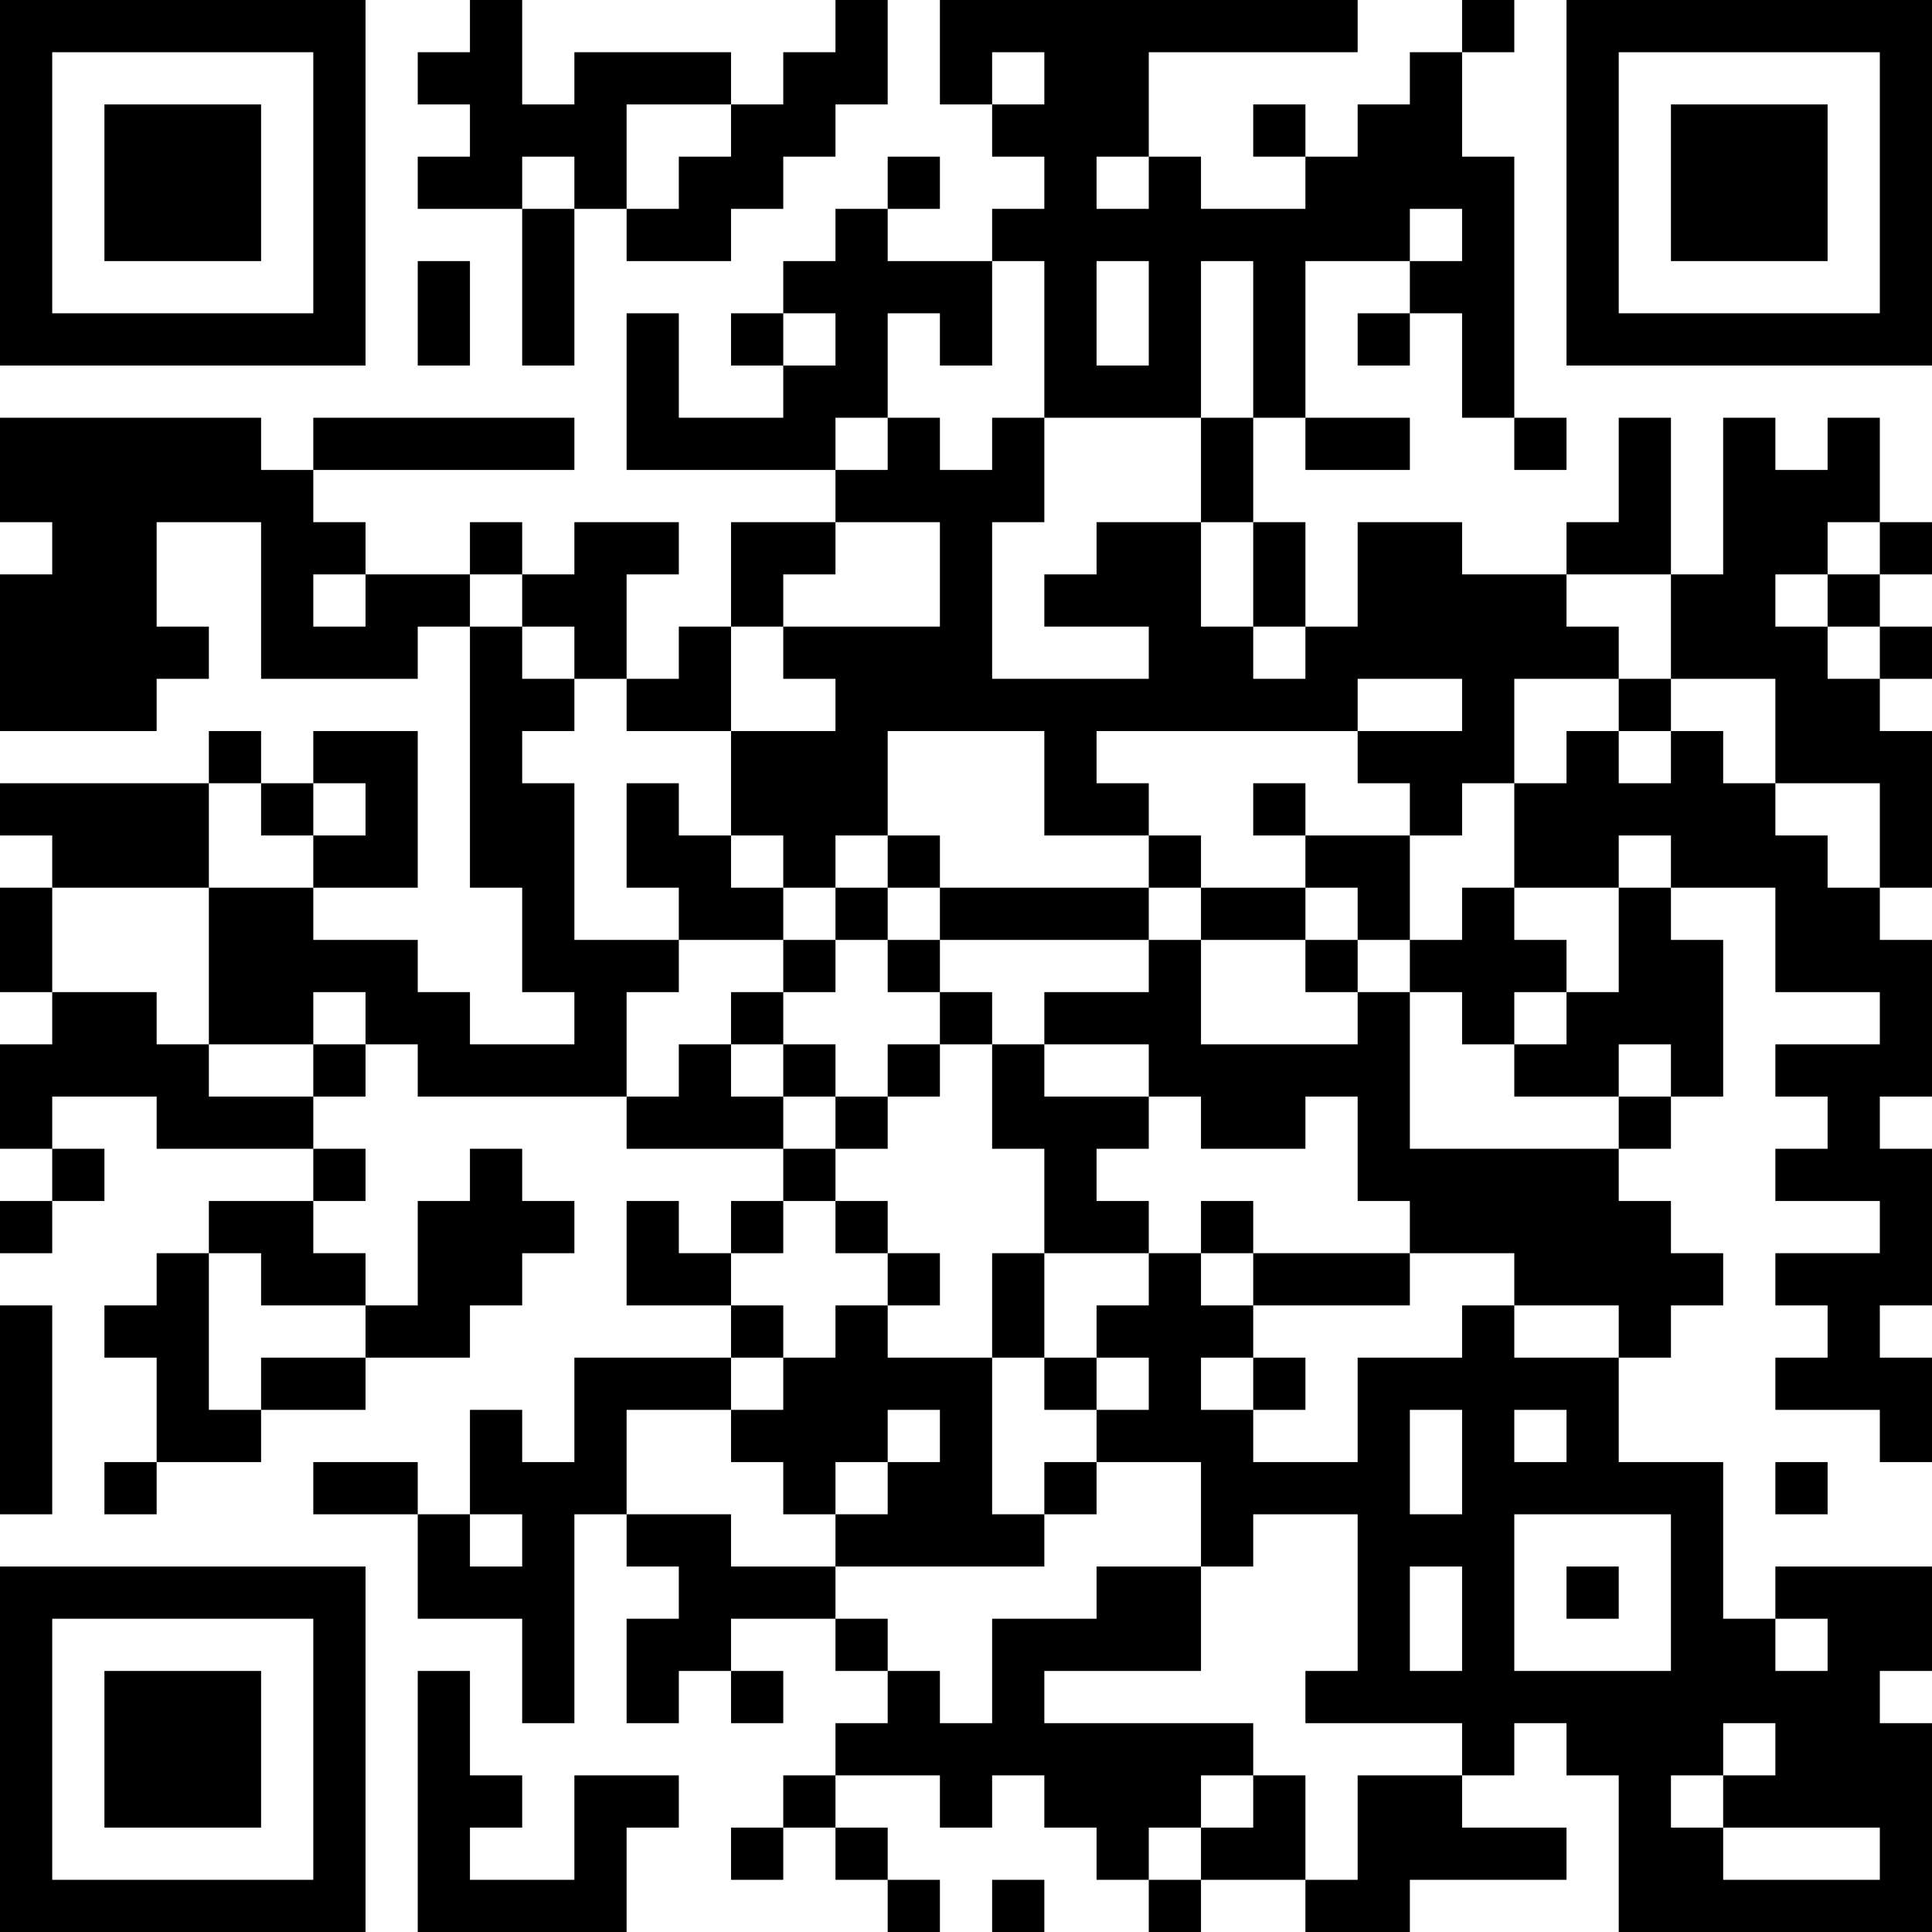 <?xml version="1.0" encoding="UTF-8"?>
<svg xmlns="http://www.w3.org/2000/svg" version="1.1" width="400" height="400" viewBox="0 0 400 400"><rect x="0" y="0" width="400" height="400" fill="#ffffff"/><g transform="scale(10.811)"><g transform="translate(0,0)"><path fill-rule="evenodd" d="M9 0L9 1L8 1L8 2L9 2L9 3L8 3L8 4L10 4L10 7L11 7L11 4L12 4L12 5L14 5L14 4L15 4L15 3L16 3L16 2L17 2L17 0L16 0L16 1L15 1L15 2L14 2L14 1L11 1L11 2L10 2L10 0ZM18 0L18 2L19 2L19 3L20 3L20 4L19 4L19 5L17 5L17 4L18 4L18 3L17 3L17 4L16 4L16 5L15 5L15 6L14 6L14 7L15 7L15 8L13 8L13 6L12 6L12 9L16 9L16 10L14 10L14 12L13 12L13 13L12 13L12 11L13 11L13 10L11 10L11 11L10 11L10 10L9 10L9 11L7 11L7 10L6 10L6 9L11 9L11 8L6 8L6 9L5 9L5 8L0 8L0 10L1 10L1 11L0 11L0 14L3 14L3 13L4 13L4 12L3 12L3 10L5 10L5 13L8 13L8 12L9 12L9 17L10 17L10 19L11 19L11 20L9 20L9 19L8 19L8 18L6 18L6 17L8 17L8 14L6 14L6 15L5 15L5 14L4 14L4 15L0 15L0 16L1 16L1 17L0 17L0 19L1 19L1 20L0 20L0 22L1 22L1 23L0 23L0 24L1 24L1 23L2 23L2 22L1 22L1 21L3 21L3 22L6 22L6 23L4 23L4 24L3 24L3 25L2 25L2 26L3 26L3 28L2 28L2 29L3 29L3 28L5 28L5 27L7 27L7 26L9 26L9 25L10 25L10 24L11 24L11 23L10 23L10 22L9 22L9 23L8 23L8 25L7 25L7 24L6 24L6 23L7 23L7 22L6 22L6 21L7 21L7 20L8 20L8 21L12 21L12 22L15 22L15 23L14 23L14 24L13 24L13 23L12 23L12 25L14 25L14 26L11 26L11 28L10 28L10 27L9 27L9 29L8 29L8 28L6 28L6 29L8 29L8 31L10 31L10 33L11 33L11 29L12 29L12 30L13 30L13 31L12 31L12 33L13 33L13 32L14 32L14 33L15 33L15 32L14 32L14 31L16 31L16 32L17 32L17 33L16 33L16 34L15 34L15 35L14 35L14 36L15 36L15 35L16 35L16 36L17 36L17 37L18 37L18 36L17 36L17 35L16 35L16 34L18 34L18 35L19 35L19 34L20 34L20 35L21 35L21 36L22 36L22 37L23 37L23 36L25 36L25 37L27 37L27 36L30 36L30 35L28 35L28 34L29 34L29 33L30 33L30 34L31 34L31 37L37 37L37 33L36 33L36 32L37 32L37 30L34 30L34 31L33 31L33 28L31 28L31 26L32 26L32 25L33 25L33 24L32 24L32 23L31 23L31 22L32 22L32 21L33 21L33 18L32 18L32 17L34 17L34 19L36 19L36 20L34 20L34 21L35 21L35 22L34 22L34 23L36 23L36 24L34 24L34 25L35 25L35 26L34 26L34 27L36 27L36 28L37 28L37 26L36 26L36 25L37 25L37 22L36 22L36 21L37 21L37 18L36 18L36 17L37 17L37 14L36 14L36 13L37 13L37 12L36 12L36 11L37 11L37 10L36 10L36 8L35 8L35 9L34 9L34 8L33 8L33 11L32 11L32 8L31 8L31 10L30 10L30 11L28 11L28 10L26 10L26 12L25 12L25 10L24 10L24 8L25 8L25 9L27 9L27 8L25 8L25 5L27 5L27 6L26 6L26 7L27 7L27 6L28 6L28 8L29 8L29 9L30 9L30 8L29 8L29 3L28 3L28 1L29 1L29 0L28 0L28 1L27 1L27 2L26 2L26 3L25 3L25 2L24 2L24 3L25 3L25 4L23 4L23 3L22 3L22 1L26 1L26 0ZM19 1L19 2L20 2L20 1ZM12 2L12 4L13 4L13 3L14 3L14 2ZM10 3L10 4L11 4L11 3ZM21 3L21 4L22 4L22 3ZM27 4L27 5L28 5L28 4ZM8 5L8 7L9 7L9 5ZM19 5L19 7L18 7L18 6L17 6L17 8L16 8L16 9L17 9L17 8L18 8L18 9L19 9L19 8L20 8L20 10L19 10L19 13L22 13L22 12L20 12L20 11L21 11L21 10L23 10L23 12L24 12L24 13L25 13L25 12L24 12L24 10L23 10L23 8L24 8L24 5L23 5L23 8L20 8L20 5ZM21 5L21 7L22 7L22 5ZM15 6L15 7L16 7L16 6ZM16 10L16 11L15 11L15 12L14 12L14 14L12 14L12 13L11 13L11 12L10 12L10 11L9 11L9 12L10 12L10 13L11 13L11 14L10 14L10 15L11 15L11 18L13 18L13 19L12 19L12 21L13 21L13 20L14 20L14 21L15 21L15 22L16 22L16 23L15 23L15 24L14 24L14 25L15 25L15 26L14 26L14 27L12 27L12 29L14 29L14 30L16 30L16 31L17 31L17 32L18 32L18 33L19 33L19 31L21 31L21 30L23 30L23 32L20 32L20 33L24 33L24 34L23 34L23 35L22 35L22 36L23 36L23 35L24 35L24 34L25 34L25 36L26 36L26 34L28 34L28 33L25 33L25 32L26 32L26 29L24 29L24 30L23 30L23 28L21 28L21 27L22 27L22 26L21 26L21 25L22 25L22 24L23 24L23 25L24 25L24 26L23 26L23 27L24 27L24 28L26 28L26 26L28 26L28 25L29 25L29 26L31 26L31 25L29 25L29 24L27 24L27 23L26 23L26 21L25 21L25 22L23 22L23 21L22 21L22 20L20 20L20 19L22 19L22 18L23 18L23 20L26 20L26 19L27 19L27 22L31 22L31 21L32 21L32 20L31 20L31 21L29 21L29 20L30 20L30 19L31 19L31 17L32 17L32 16L31 16L31 17L29 17L29 15L30 15L30 14L31 14L31 15L32 15L32 14L33 14L33 15L34 15L34 16L35 16L35 17L36 17L36 15L34 15L34 13L32 13L32 11L30 11L30 12L31 12L31 13L29 13L29 15L28 15L28 16L27 16L27 15L26 15L26 14L28 14L28 13L26 13L26 14L21 14L21 15L22 15L22 16L20 16L20 14L17 14L17 16L16 16L16 17L15 17L15 16L14 16L14 14L16 14L16 13L15 13L15 12L18 12L18 10ZM35 10L35 11L34 11L34 12L35 12L35 13L36 13L36 12L35 12L35 11L36 11L36 10ZM6 11L6 12L7 12L7 11ZM31 13L31 14L32 14L32 13ZM4 15L4 17L1 17L1 19L3 19L3 20L4 20L4 21L6 21L6 20L7 20L7 19L6 19L6 20L4 20L4 17L6 17L6 16L7 16L7 15L6 15L6 16L5 16L5 15ZM12 15L12 17L13 17L13 18L15 18L15 19L14 19L14 20L15 20L15 21L16 21L16 22L17 22L17 21L18 21L18 20L19 20L19 22L20 22L20 24L19 24L19 26L17 26L17 25L18 25L18 24L17 24L17 23L16 23L16 24L17 24L17 25L16 25L16 26L15 26L15 27L14 27L14 28L15 28L15 29L16 29L16 30L20 30L20 29L21 29L21 28L20 28L20 29L19 29L19 26L20 26L20 27L21 27L21 26L20 26L20 24L22 24L22 23L21 23L21 22L22 22L22 21L20 21L20 20L19 20L19 19L18 19L18 18L22 18L22 17L23 17L23 18L25 18L25 19L26 19L26 18L27 18L27 19L28 19L28 20L29 20L29 19L30 19L30 18L29 18L29 17L28 17L28 18L27 18L27 16L25 16L25 15L24 15L24 16L25 16L25 17L23 17L23 16L22 16L22 17L18 17L18 16L17 16L17 17L16 17L16 18L15 18L15 17L14 17L14 16L13 16L13 15ZM17 17L17 18L16 18L16 19L15 19L15 20L16 20L16 21L17 21L17 20L18 20L18 19L17 19L17 18L18 18L18 17ZM25 17L25 18L26 18L26 17ZM23 23L23 24L24 24L24 25L27 25L27 24L24 24L24 23ZM4 24L4 27L5 27L5 26L7 26L7 25L5 25L5 24ZM0 25L0 29L1 29L1 25ZM24 26L24 27L25 27L25 26ZM17 27L17 28L16 28L16 29L17 29L17 28L18 28L18 27ZM27 27L27 29L28 29L28 27ZM29 27L29 28L30 28L30 27ZM34 28L34 29L35 29L35 28ZM9 29L9 30L10 30L10 29ZM29 29L29 32L32 32L32 29ZM27 30L27 32L28 32L28 30ZM30 30L30 31L31 31L31 30ZM34 31L34 32L35 32L35 31ZM8 32L8 37L12 37L12 35L13 35L13 34L11 34L11 36L9 36L9 35L10 35L10 34L9 34L9 32ZM33 33L33 34L32 34L32 35L33 35L33 36L36 36L36 35L33 35L33 34L34 34L34 33ZM19 36L19 37L20 37L20 36ZM0 0L0 7L7 7L7 0ZM1 1L1 6L6 6L6 1ZM2 2L2 5L5 5L5 2ZM30 0L30 7L37 7L37 0ZM31 1L31 6L36 6L36 1ZM32 2L32 5L35 5L35 2ZM0 30L0 37L7 37L7 30ZM1 31L1 36L6 36L6 31ZM2 32L2 35L5 35L5 32Z" fill="#000000"/></g></g></svg>

